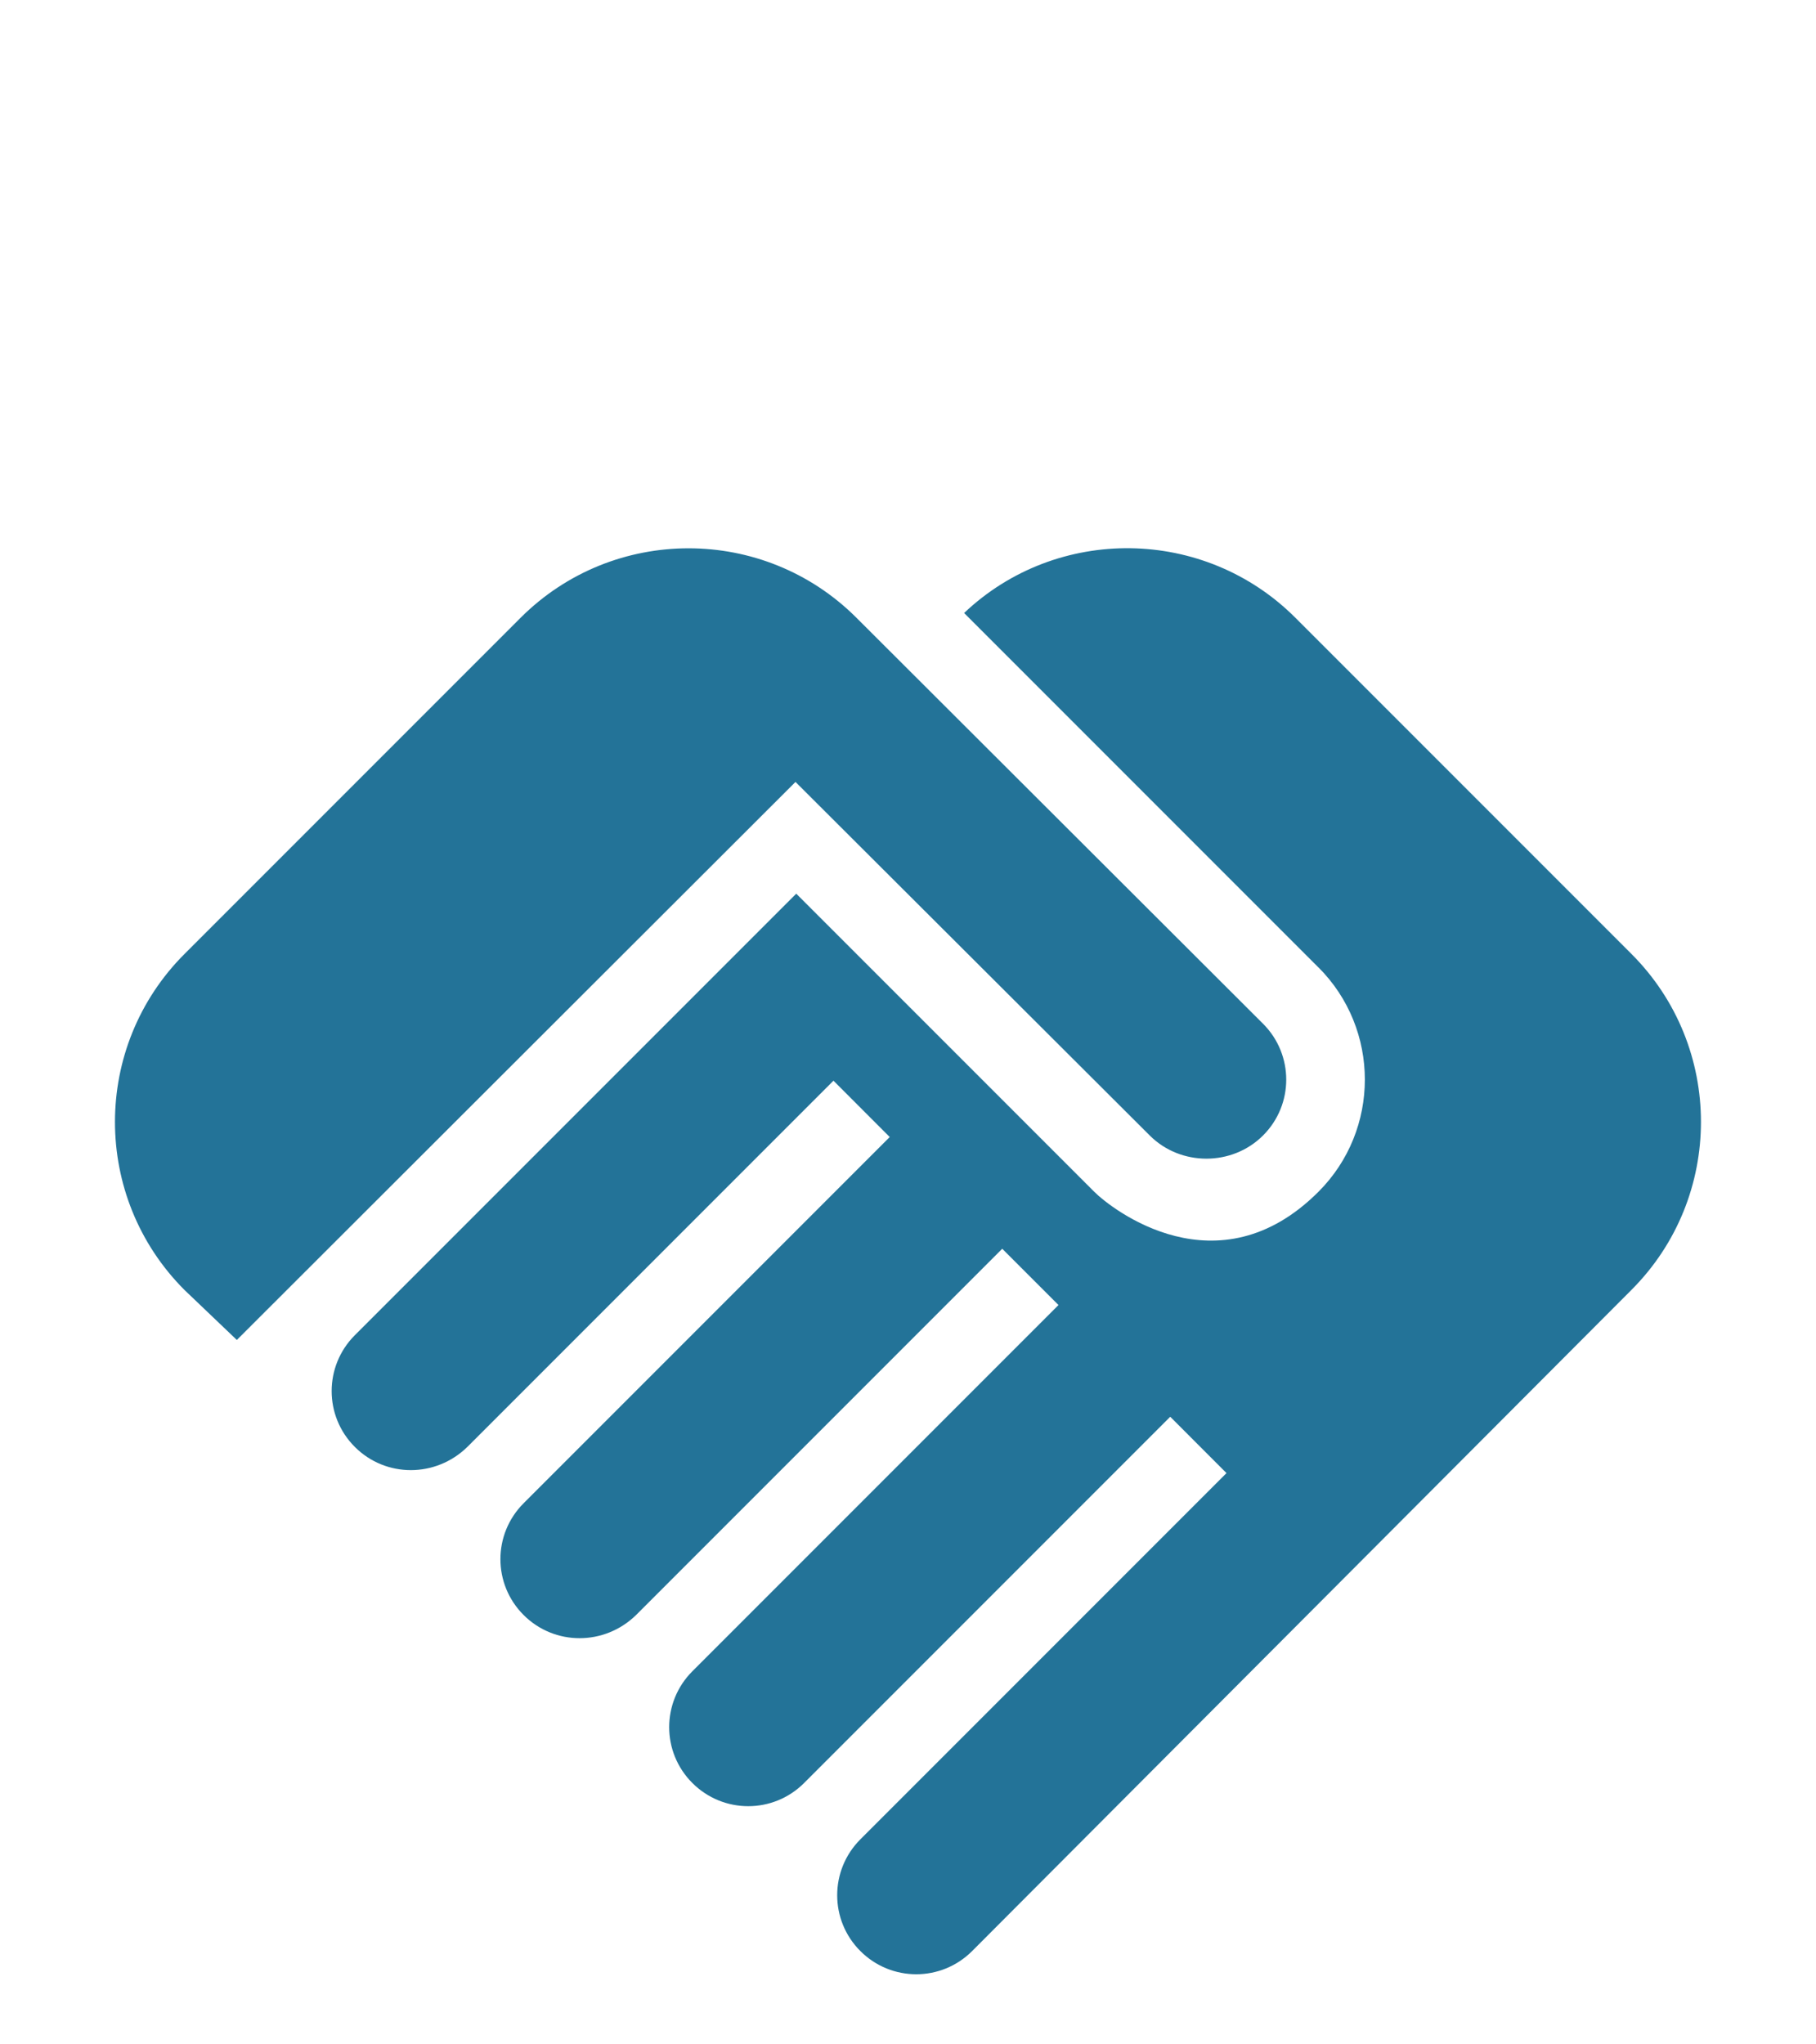 <?xml version="1.0" encoding="UTF-8"?>
<svg id="Livello_1" xmlns="http://www.w3.org/2000/svg" version="1.1" viewBox="0 0 26.73 30.079">
  <!-- Generator: Adobe Illustrator 29.1.0, SVG Export Plug-In . SVG Version: 2.1.0 Build 142)  -->
  <path d="M19.407,14.235c.91.91.91,2.391,0,3.301-1.481,1.481-3.044.257-3.301,0l-4.386-4.386-6.497,6.497c-.455.455-.455,1.19,0,1.644.455.455,1.19.455,1.656,0l5.389-5.389.828.829-5.389,5.389c-.455.455-.455,1.19,0,1.644.455.455,1.19.455,1.656,0l5.389-5.389.828.828-5.389,5.389c-.455.455-.455,1.19,0,1.644.455.455,1.19.455,1.645,0l5.389-5.389.828.829-5.389,5.389c-.455.455-.455,1.19,0,1.644.455.455,1.19.455,1.645,0l9.704-9.728c1.365-1.365,1.365-3.581,0-4.945l-4.946-4.946c-1.341-1.341-3.511-1.364-4.876-.07l5.214,5.214ZM18.591,16.708c-.455.455-1.213.455-1.668,0l-5.214-5.202L3.486,19.717l-.77-.735c-1.365-1.365-1.365-3.581,0-4.945l4.946-4.946c1.365-1.364,3.581-1.364,4.945,0l5.984,5.973c.455.455.455,1.19,0,1.644Z" style="fill: #237398;"/>
</svg>